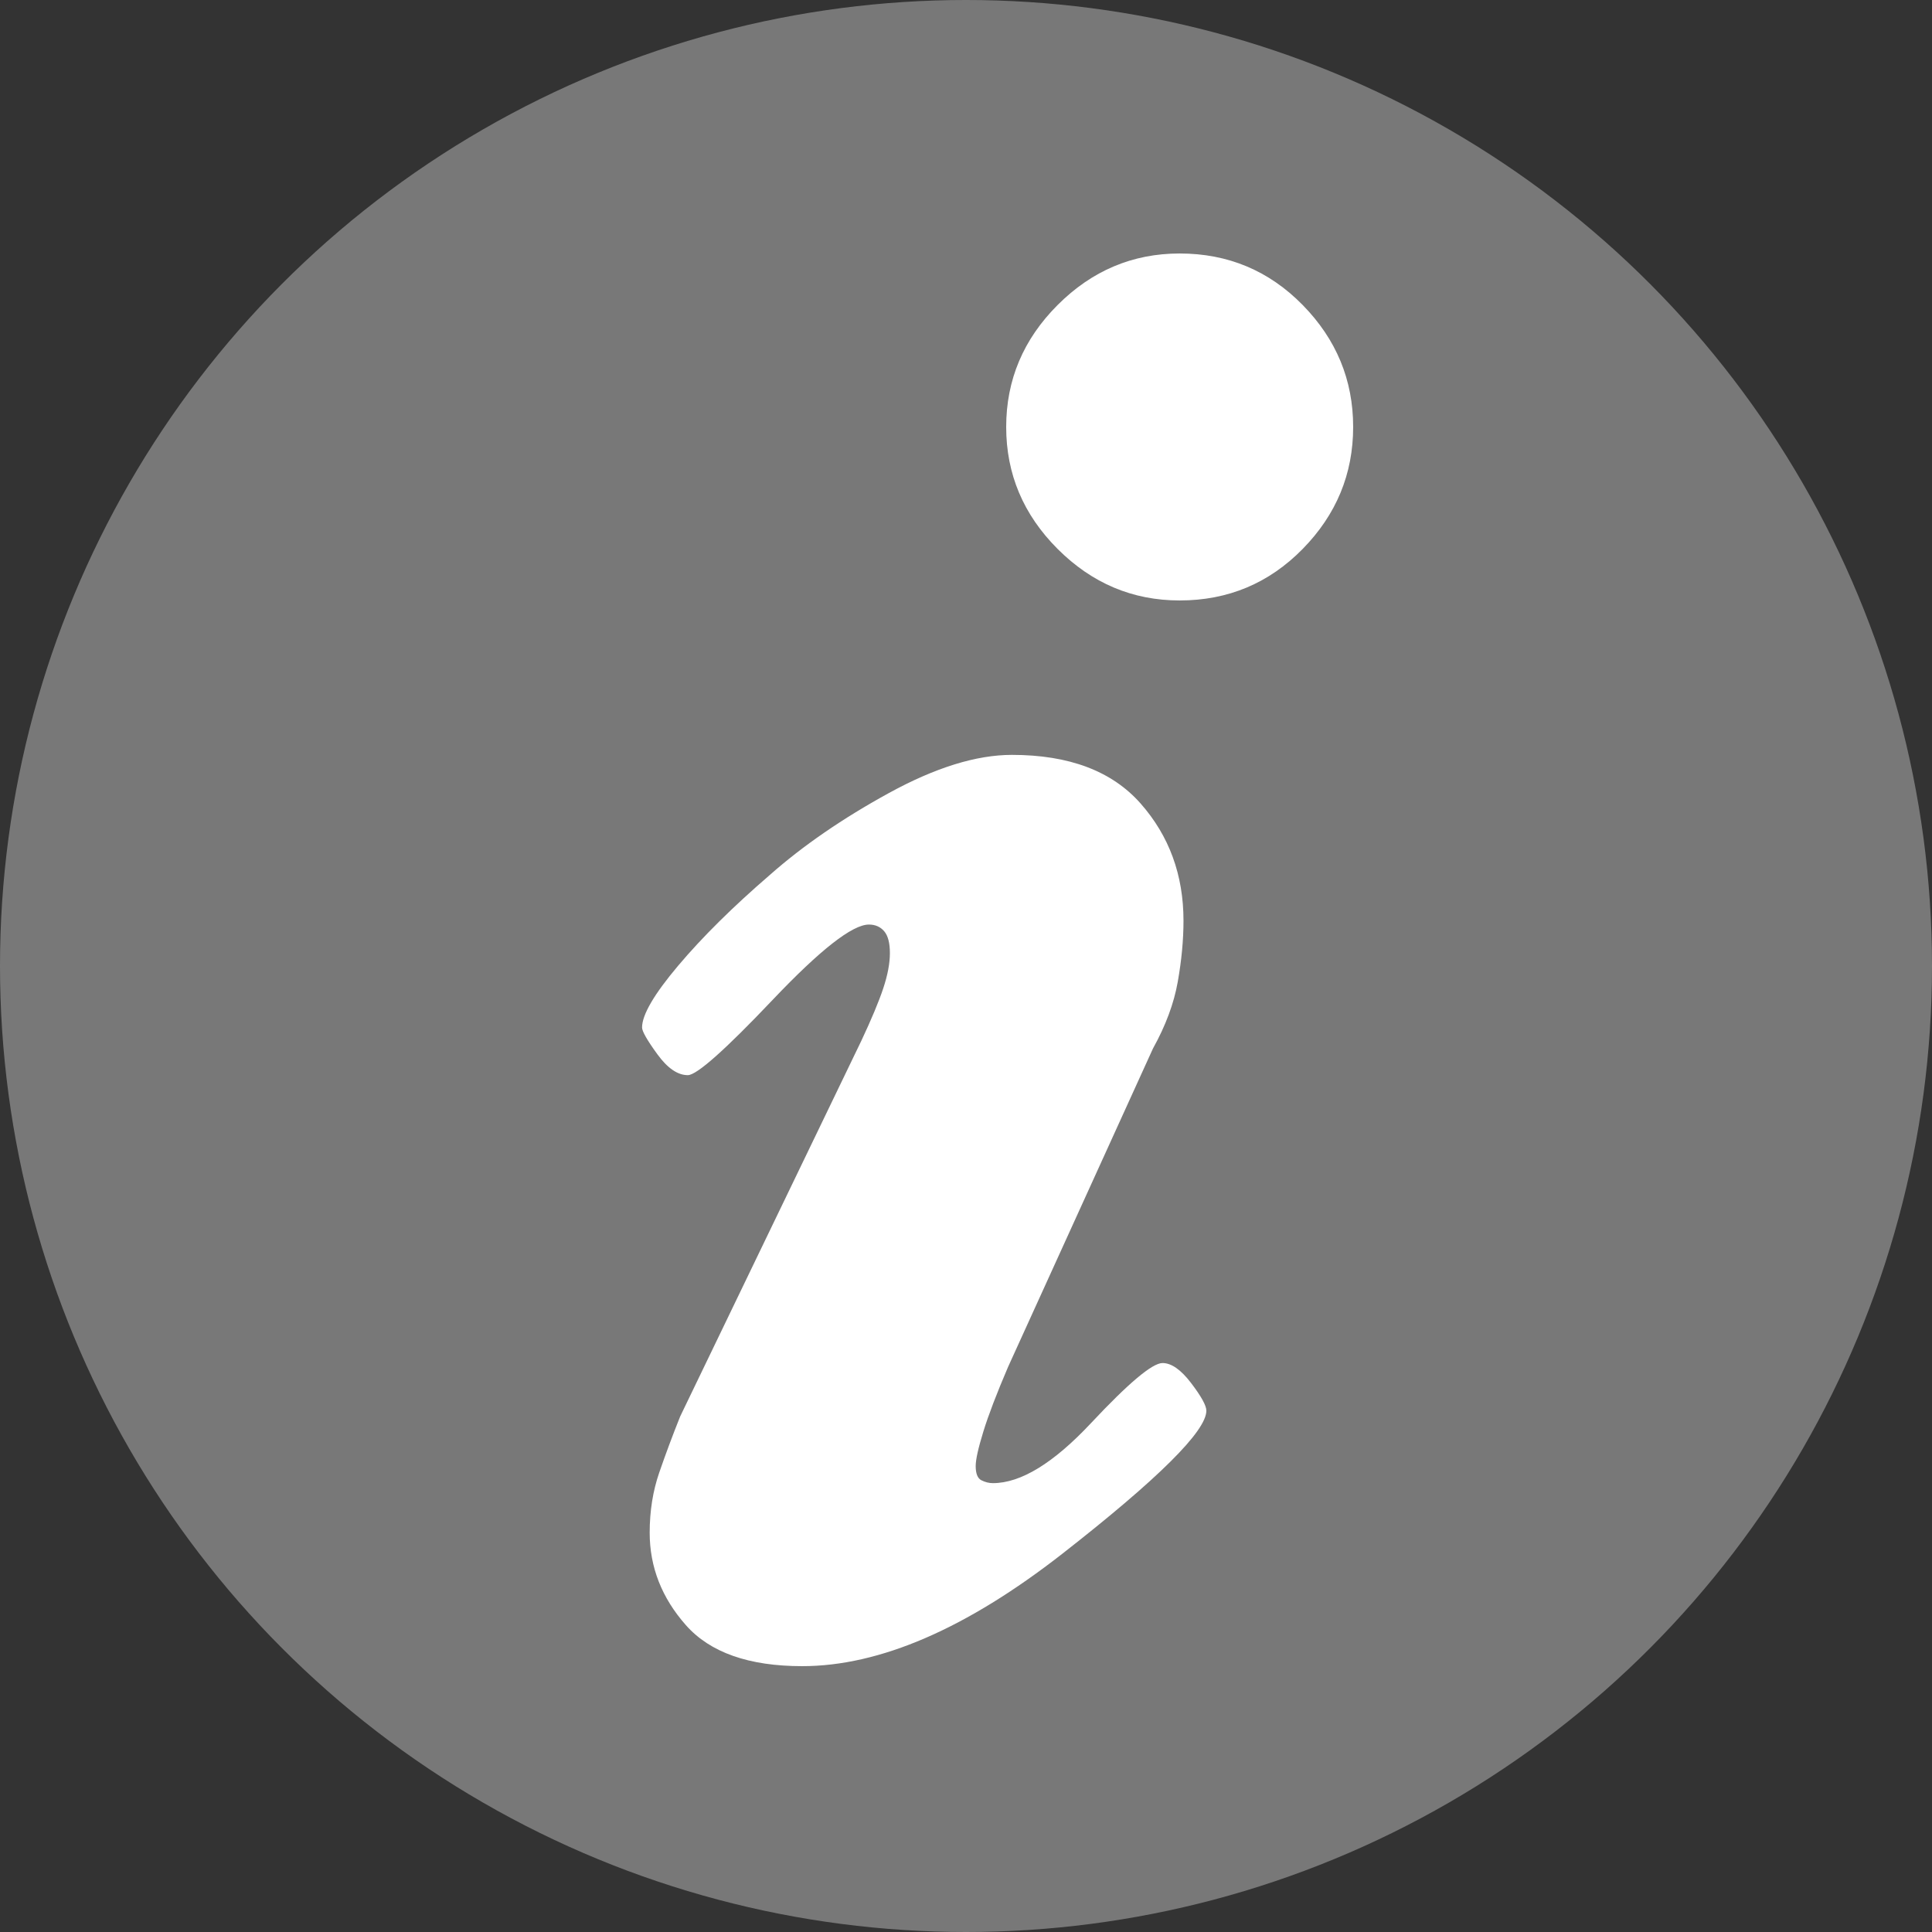 <?xml version="1.0" encoding="utf-8"?>
<!-- Generator: Adobe Illustrator 13.0.0, SVG Export Plug-In . SVG Version: 6.00 Build 14948)  -->
<!DOCTYPE svg PUBLIC "-//W3C//DTD SVG 1.1//EN" "http://www.w3.org/Graphics/SVG/1.1/DTD/svg11.dtd">
<svg version="1.1" id="Layer_1" xmlns="http://www.w3.org/2000/svg" xmlns:xlink="http://www.w3.org/1999/xlink" x="0px" y="0px"
	 width="512px" height="512px" viewBox="0 0 512 512" enable-background="new 0 0 512 512" xml:space="preserve">
<rect x="0" y="0" width="512" height="512" fill="#333333" stroke="none"/>
<circle fill="#787878" cx="256" cy="256" r="256"/>
<g>
	<path fill="#FFFFFF" d="M319.698,373.848c0,5.392-12.717,18.021-38.145,37.892c-25.431,19.869-48.418,29.808-68.962,29.808
		c-14.146,0-24.42-3.623-30.819-10.862c-6.402-7.238-9.599-15.409-9.599-24.503c0-5.724,0.841-11.028,2.526-15.915
		c1.682-4.882,3.537-9.852,5.558-14.903l47.996-99.529c2.692-5.724,4.63-10.357,5.81-13.894c1.176-3.536,1.769-6.651,1.769-9.347
		c0-2.692-0.505-4.63-1.516-5.81c-1.011-1.176-2.36-1.768-4.042-1.768c-4.381,0-12.883,6.655-25.514,19.956
		c-12.63,13.306-20.126,19.956-22.482,19.956c-2.696,0-5.392-1.851-8.083-5.557c-2.696-3.703-4.042-6.063-4.042-7.073
		c0-3.367,3.197-8.842,9.599-16.42c6.398-7.579,14.482-15.575,24.251-23.998c8.754-7.744,19.281-14.987,31.576-21.725
		c12.292-6.734,23.154-10.104,32.587-10.104c15.156,0,26.523,4.294,34.103,12.883c7.578,8.589,11.367,18.946,11.367,31.071
		c0,5.052-0.505,10.444-1.516,16.167c-1.011,5.728-3.201,11.62-6.568,17.683l-38.396,84.373c-3.031,7.073-5.222,12.8-6.568,17.177
		c-1.35,4.382-2.021,7.413-2.021,9.095c0,2.021,0.505,3.284,1.516,3.789s2.021,0.758,3.031,0.758c7.409,0,16.08-5.305,26.02-15.915
		c9.935-10.609,16.25-15.914,18.945-15.914c2.356,0,4.883,1.769,7.578,5.305C318.349,370.059,319.698,372.501,319.698,373.848z
		 M358.601,113.152c0,12.465-4.464,23.24-13.389,32.334c-8.928,9.094-19.79,13.641-32.587,13.641
		c-12.465,0-23.24-4.547-32.334-13.641c-9.094-9.094-13.641-19.869-13.641-32.334c0-12.461,4.547-23.24,13.641-32.334
		c9.094-9.094,19.869-13.641,32.334-13.641c12.797,0,23.659,4.547,32.587,13.641C354.137,89.912,358.601,100.691,358.601,113.152z"
		/>
</g>
</svg>
